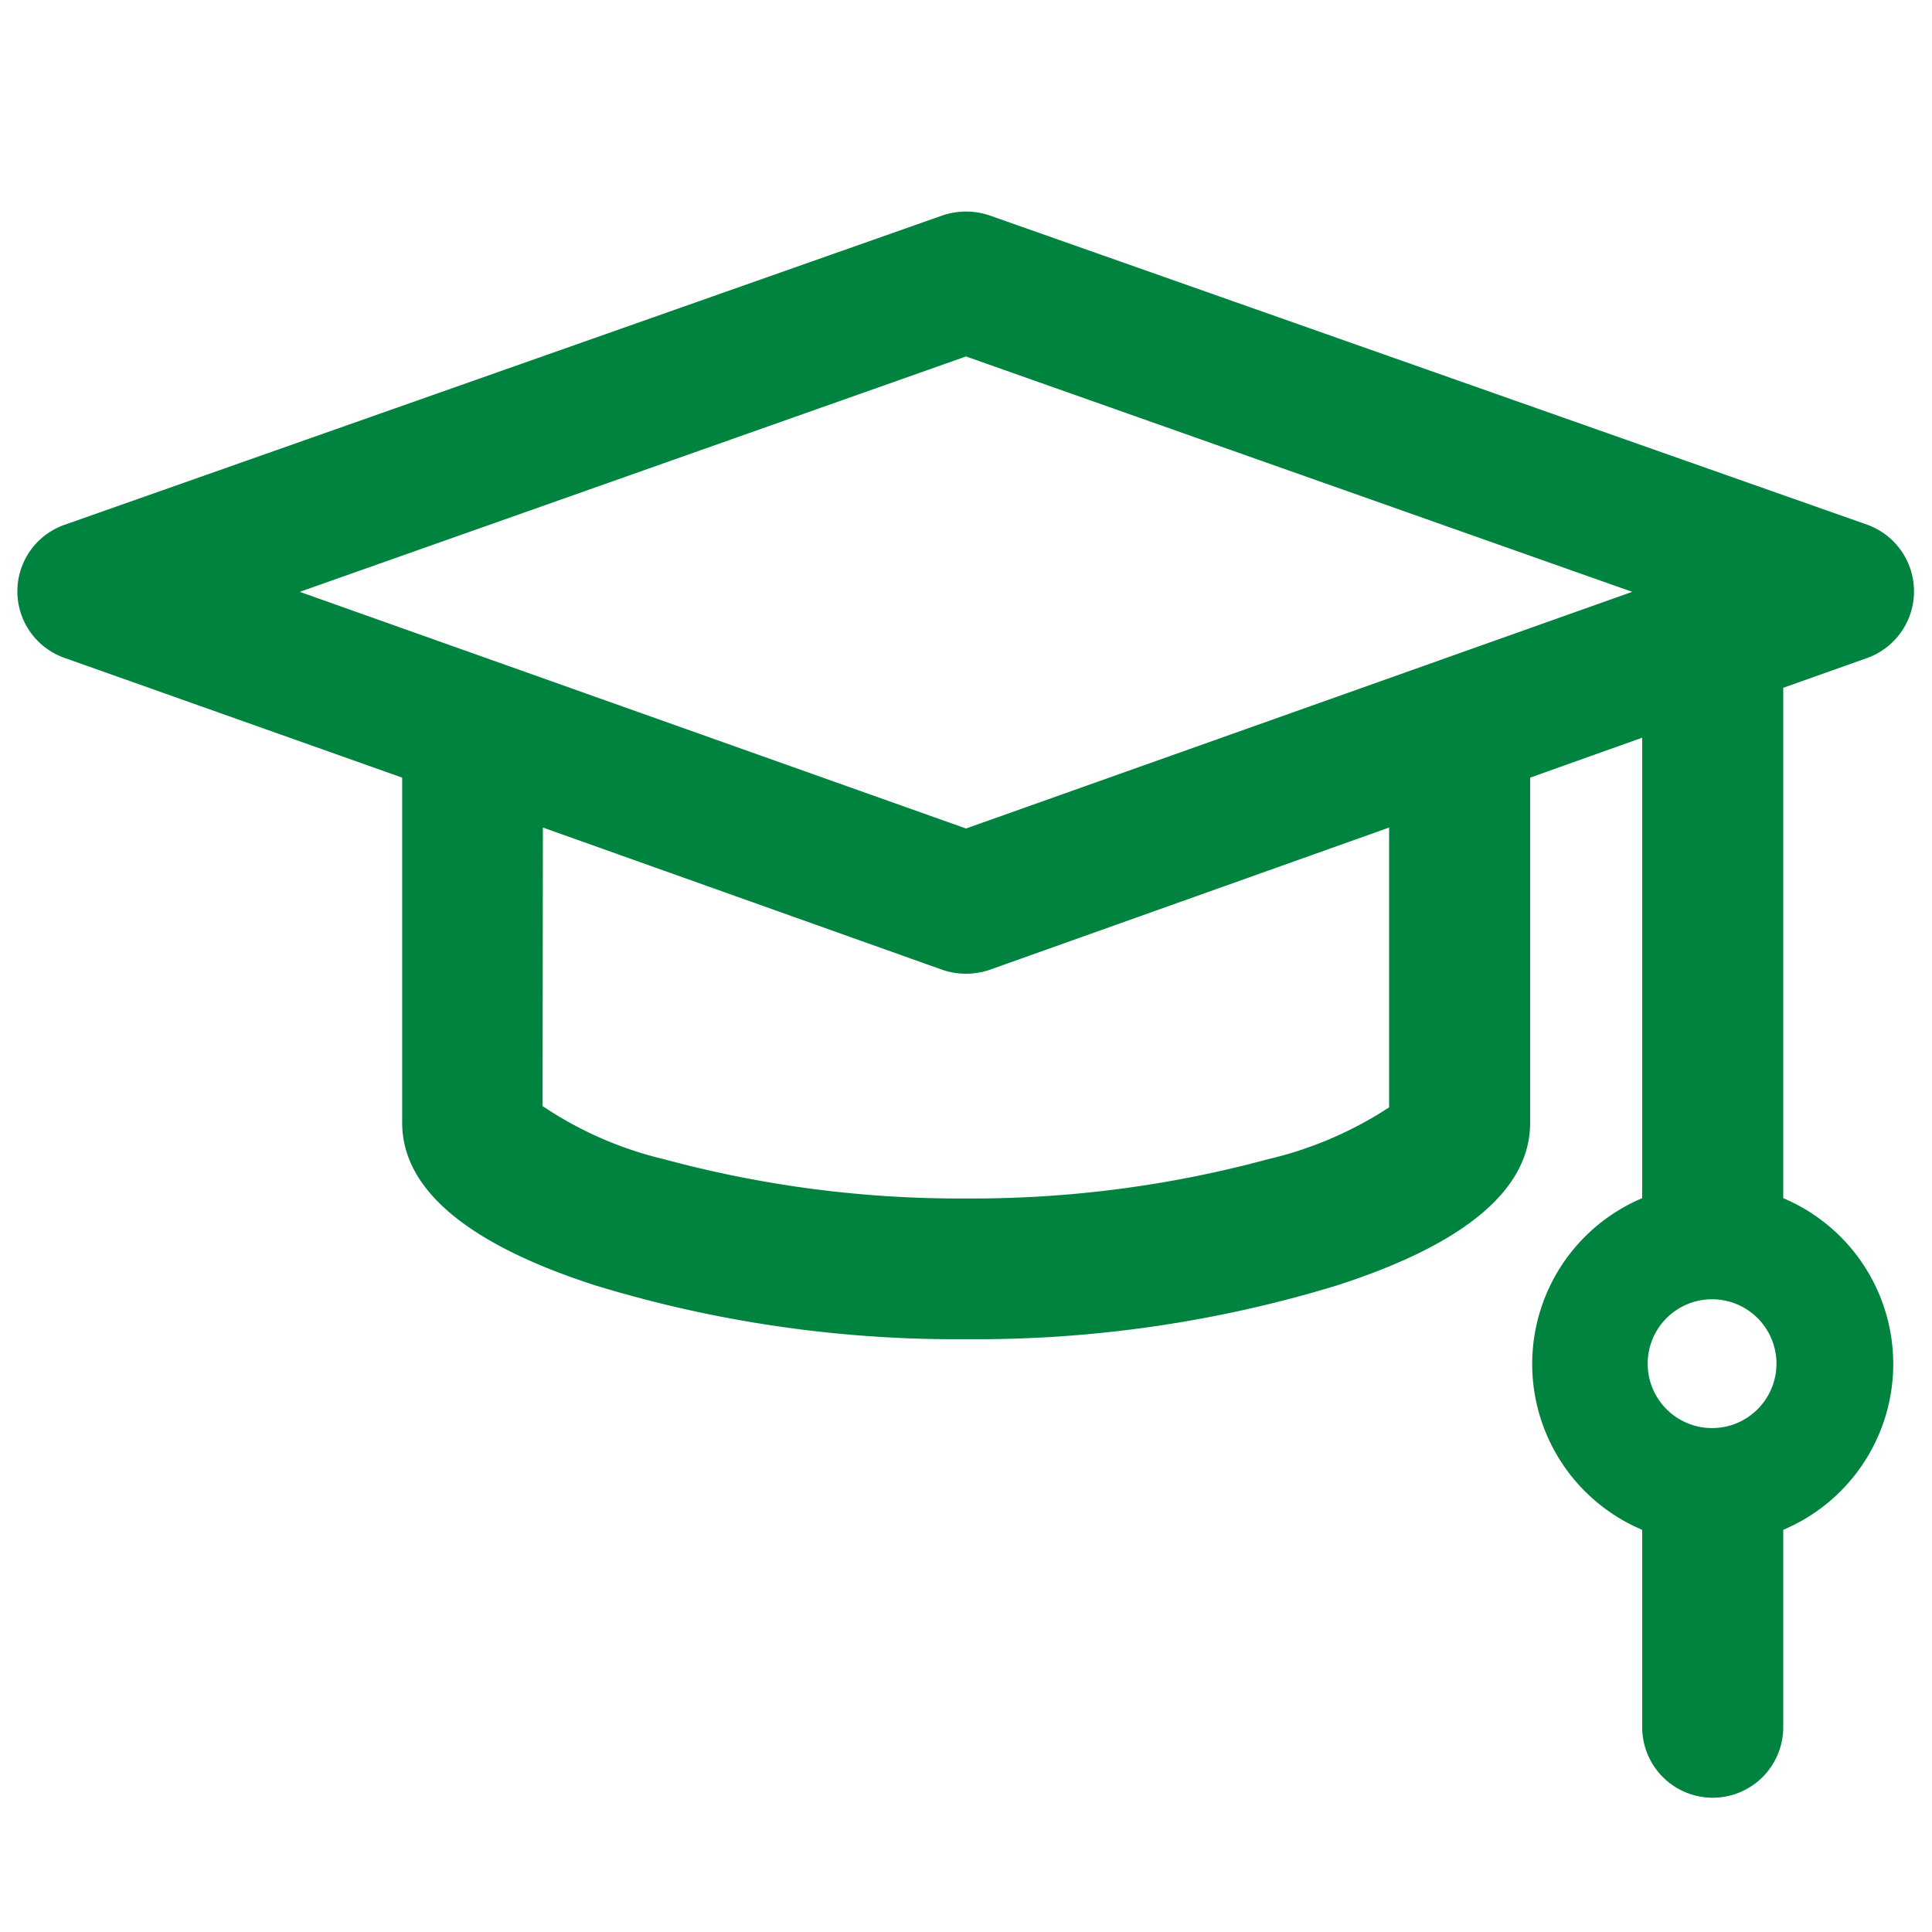 <?xml version="1.0" encoding="UTF-8"?> <svg xmlns="http://www.w3.org/2000/svg" id="Слой_3" data-name="Слой 3" viewBox="0 0 60 60"> <defs> <style>.cls-1{fill:#00833f;}</style> </defs> <path class="cls-1" d="M53.17,55.83A2.19,2.19,0,0,1,51,53.65V47.51a5.59,5.59,0,0,1,0-10.3V22.91l-3.48,1.24V34.87c0,2.06-2,3.76-6,5.05A38.35,38.35,0,0,1,30,41.59a38.35,38.35,0,0,1-11.51-1.67c-4-1.29-6-3-6-5.05V24.15L2,20.43A2.19,2.19,0,0,1,2,16.3L29.27,6.69a2.28,2.28,0,0,1,1.46,0L58,16.3a2.2,2.2,0,0,1,0,4.13l-2.62.93V37.21a5.59,5.59,0,0,1,0,10.3v6.14A2.19,2.19,0,0,1,53.17,55.83Zm0-15.48a2,2,0,1,0,2,2A2,2,0,0,0,53.18,40.35Zm-36.32-6A11.52,11.52,0,0,0,20.62,36,35.14,35.14,0,0,0,30,37.22,35.14,35.14,0,0,0,39.38,36a11.73,11.73,0,0,0,3.76-1.61V25.7L30.73,30.12a2.28,2.28,0,0,1-1.46,0L16.86,25.7ZM30,25.73l20.69-7.35L30,11.07,9.31,18.38Z"></path> </svg> 